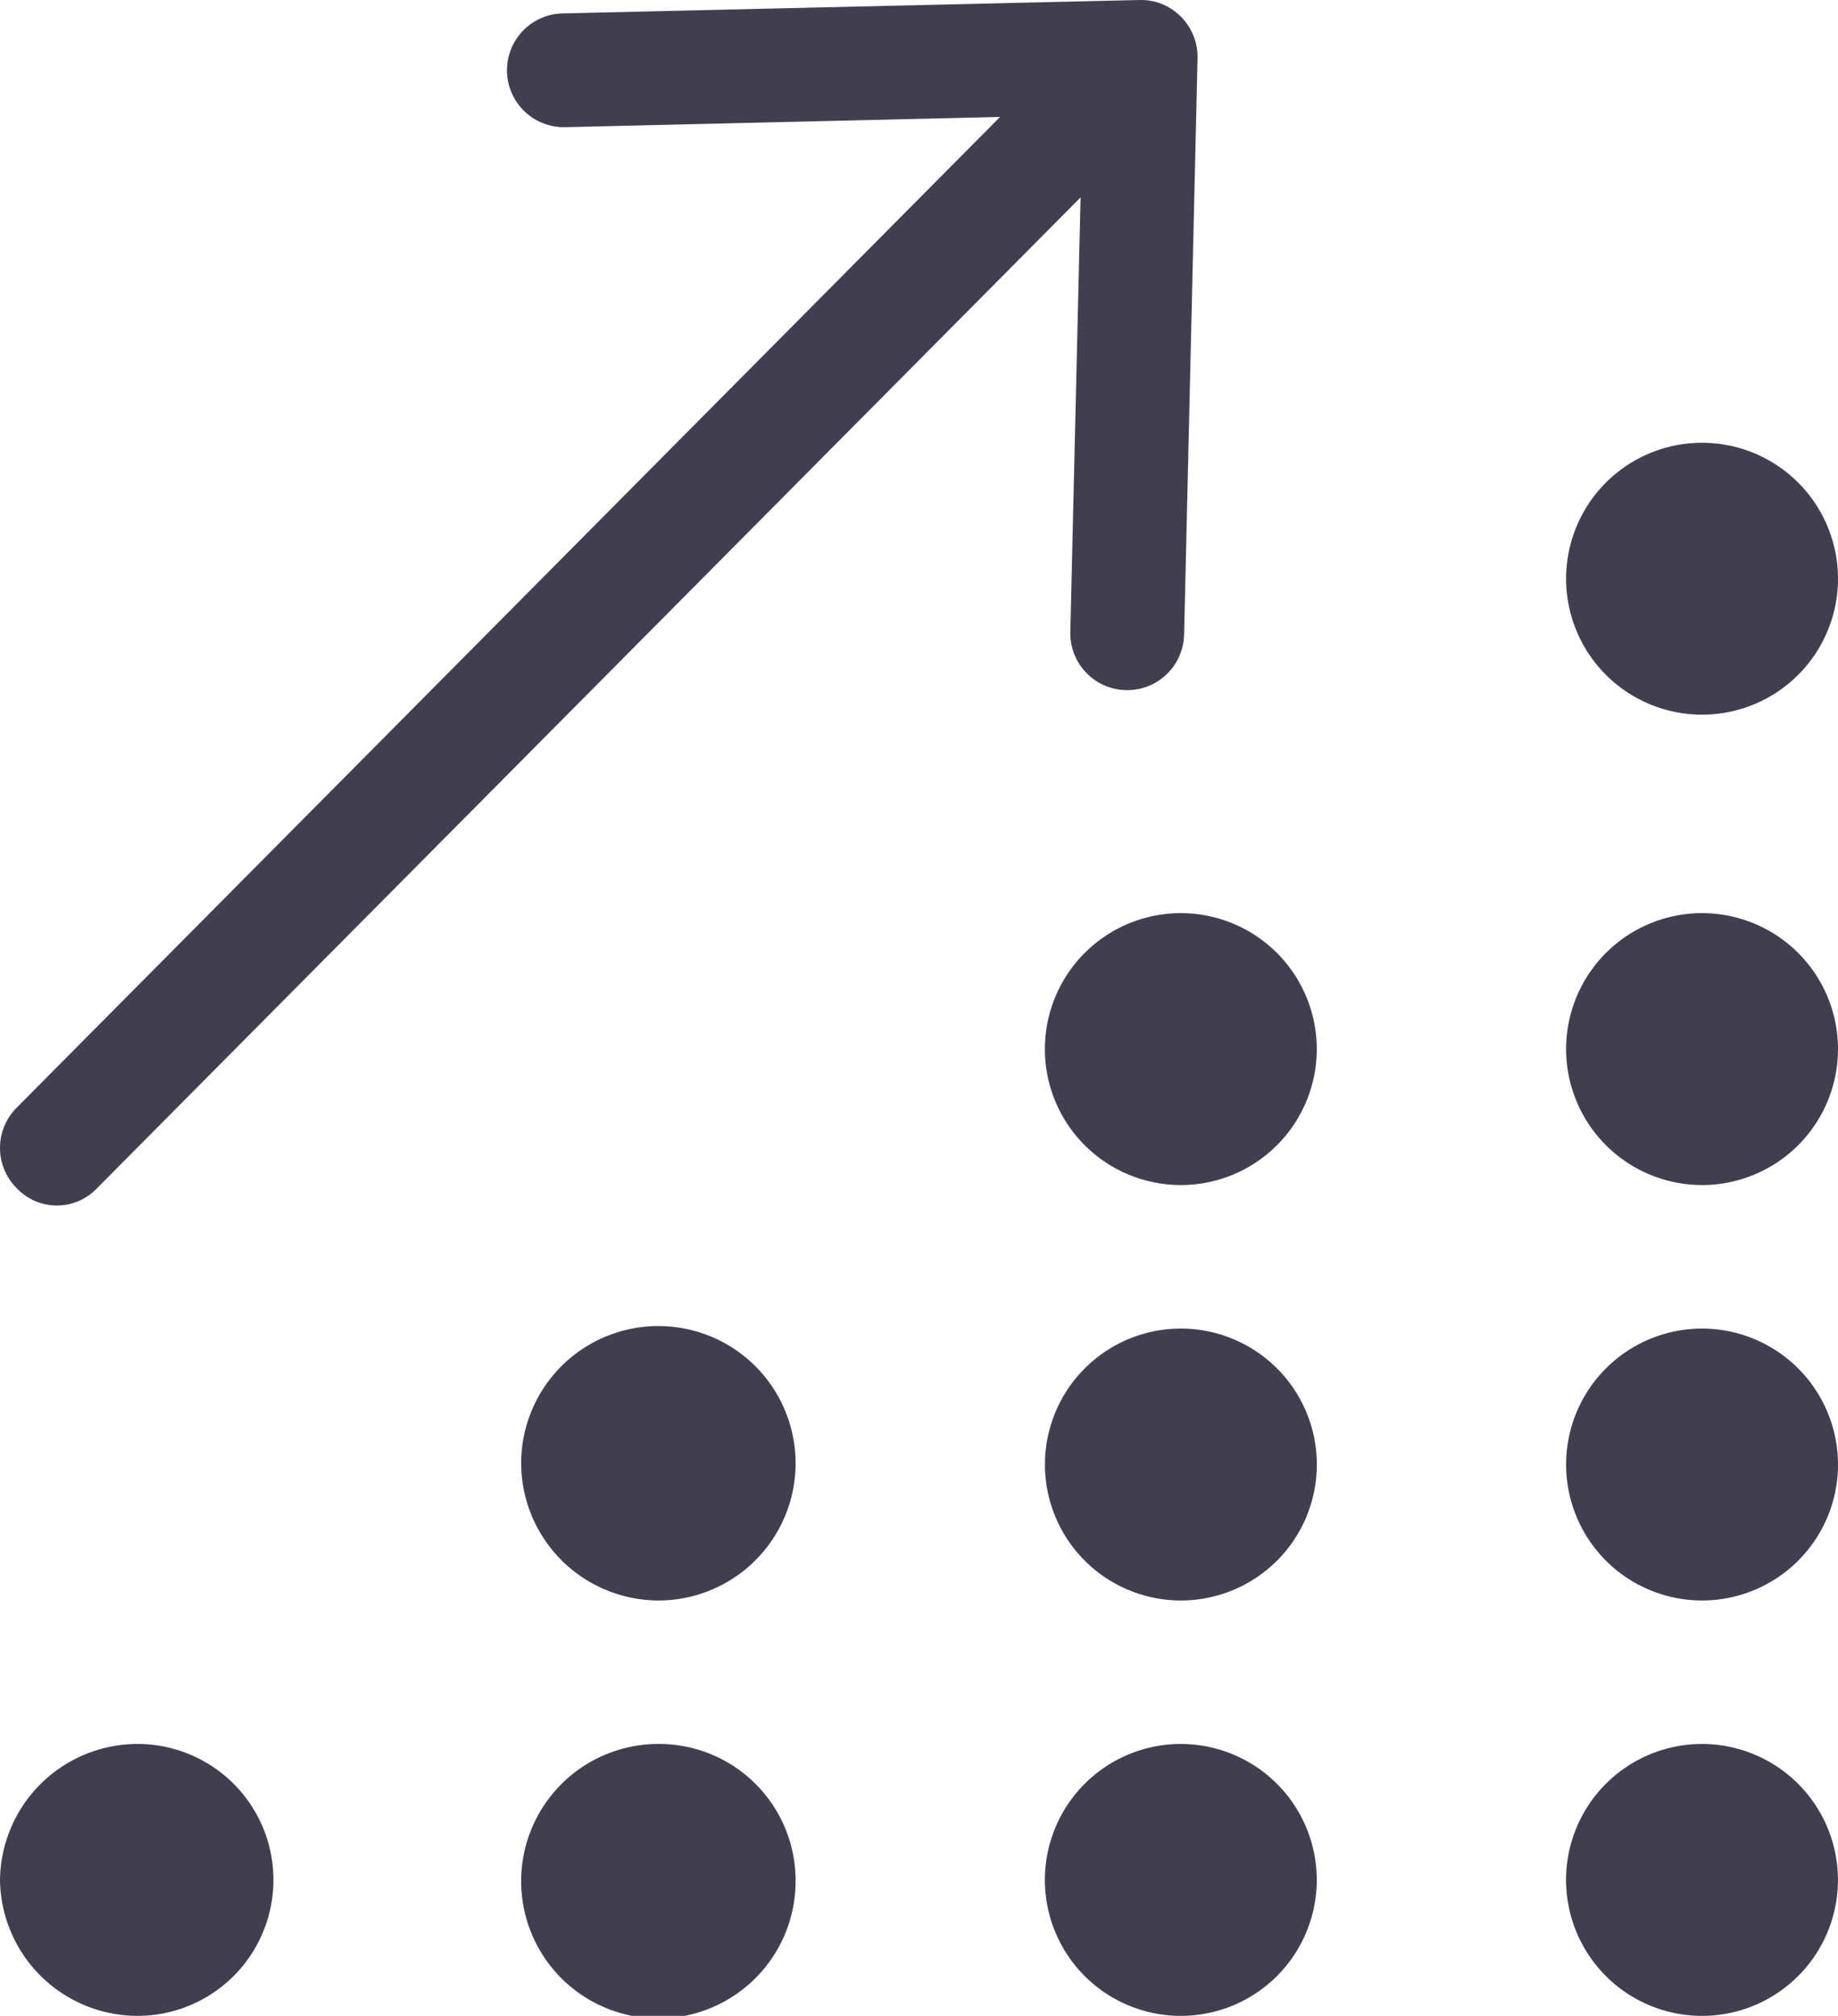 <?xml version="1.0" encoding="UTF-8"?> <svg xmlns="http://www.w3.org/2000/svg" xmlns:xlink="http://www.w3.org/1999/xlink" id="Group_1529" data-name="Group 1529" width="104.269" height="114.353" viewBox="0 0 104.269 114.353"><defs><clipPath id="clip-path"><rect id="Rectangle_1620" data-name="Rectangle 1620" width="104.269" height="114.353" fill="#413f4f"></rect></clipPath></defs><g id="Group_1458" data-name="Group 1458" transform="translate(0 0)" clip-path="url(#clip-path)"><path id="Path_3260" data-name="Path 3260" d="M104.269,32.829a7.712,7.712,0,1,1-7.712-7.712,7.715,7.715,0,0,1,7.712,7.712M74.7,59.515A7.712,7.712,0,1,1,66.991,51.8,7.713,7.713,0,0,1,74.7,59.515M59.279,83.079a7.712,7.712,0,1,1,7.712,7.712,7.713,7.713,0,0,1-7.712-7.712M74.7,106.643a7.712,7.712,0,1,1-7.712-7.712,7.715,7.715,0,0,1,7.712,7.712m29.566,0a7.712,7.712,0,1,1-7.712-7.712,7.715,7.715,0,0,1,7.712,7.712m-74.7-23.564a7.784,7.784,0,1,1,7.712,7.712,7.807,7.807,0,0,1-7.712-7.712m15.567,23.564a7.784,7.784,0,1,1-7.856-7.712,7.746,7.746,0,0,1,7.856,7.712M0,106.643a7.809,7.809,0,0,1,7.712-7.712,7.712,7.712,0,1,1,0,15.423A7.809,7.809,0,0,1,0,106.643M104.269,83.079a7.712,7.712,0,1,1-7.712-7.712,7.715,7.715,0,0,1,7.712,7.712M88.845,59.515a7.712,7.712,0,1,1,7.712,7.709,7.713,7.713,0,0,1-7.712-7.709M.945,67.4a3.226,3.226,0,0,1,0-4.562L56.733,6.634l-24.644.579A3.227,3.227,0,1,1,31.936.761L64.63,0a3.179,3.179,0,0,1,2.358.942A3.238,3.238,0,0,1,67.936,3.3L67.174,36a3.228,3.228,0,0,1-6.455-.156L61.3,11.2,5.423,67.488A3.135,3.135,0,0,1,.945,67.4" transform="translate(0 0)" fill="#413f4f"></path></g></svg> 